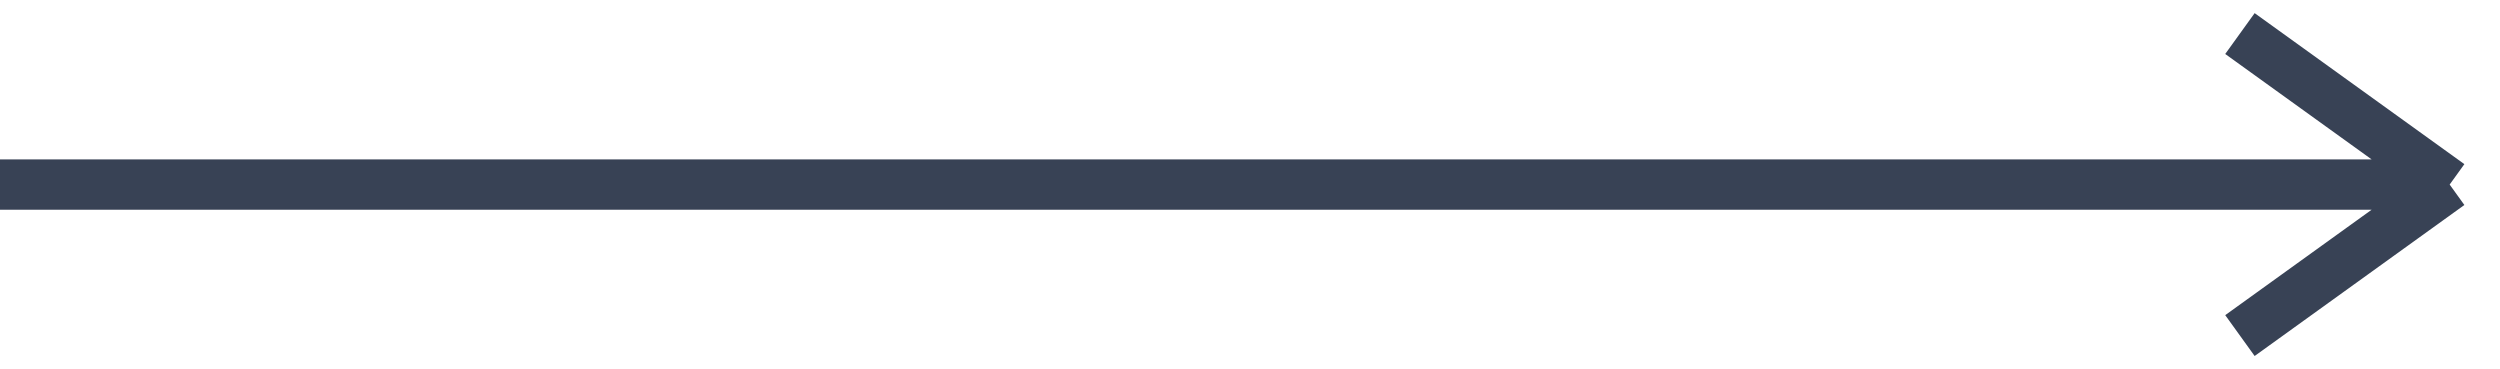 <?xml version="1.0" encoding="UTF-8"?> <svg xmlns="http://www.w3.org/2000/svg" width="149" height="22" viewBox="0 0 149 22" fill="none"> <path d="M0 11L146 11M146 11L133.5 2M146 11L133.5 20" stroke="#384255" stroke-width="3"></path> </svg> 